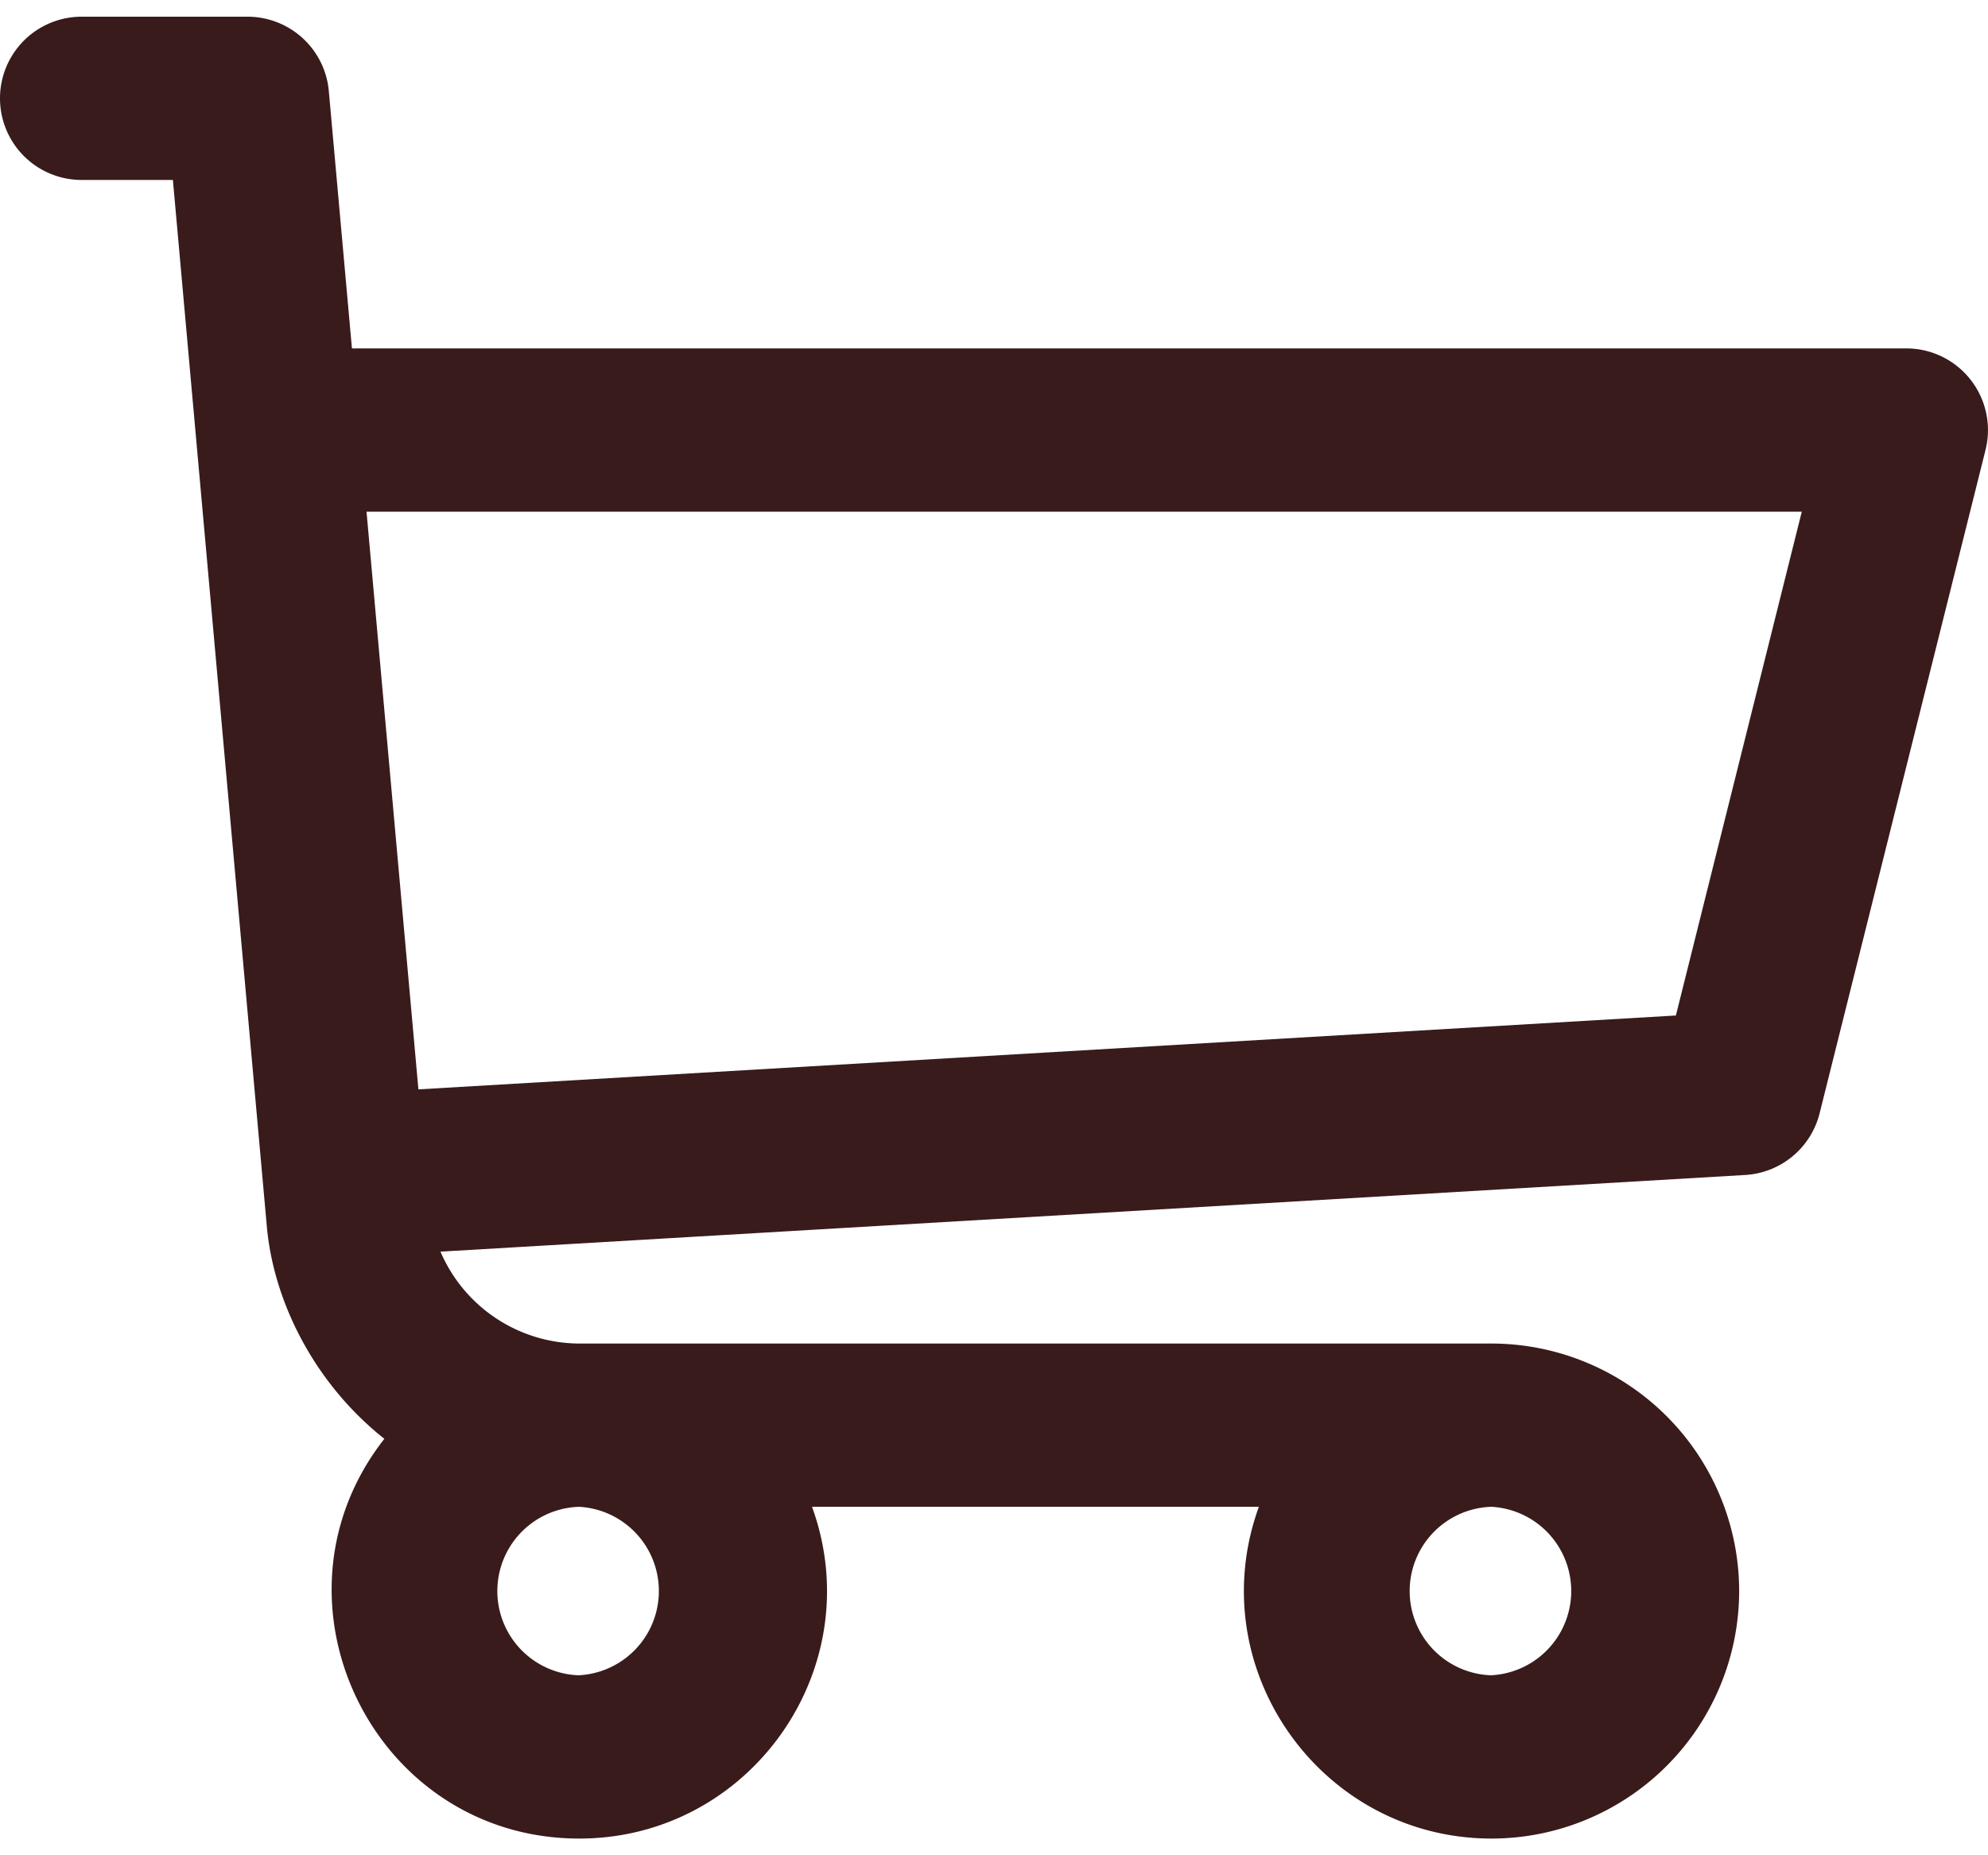 <svg width="30" height="28" fill="none" xmlns="http://www.w3.org/2000/svg"><path d="M28.767 5.258H5.311l-.349-3.884A1.232 1.232 0 003.735.252H1.232a1.232 1.232 0 100 2.464h1.377l1.417 15.787c.1 1.138.715 2.372 1.774 3.212-1.91 2.438-.164 6.033 2.942 6.033 2.578 0 4.396-2.571 3.512-5.007h6.743c-.883 2.433.932 5.007 3.512 5.007a3.74 3.74 0 003.736-3.735 3.74 3.74 0 00-3.736-3.736H8.75a2.288 2.288 0 01-2.103-1.387l19.69-1.157a1.232 1.232 0 001.122-.931l2.504-10.013a1.233 1.233 0 00-1.196-1.531zM8.742 25.284a1.272 1.272 0 01-.001-2.543 1.273 1.273 0 010 2.542zm13.767 0a1.272 1.272 0 010-2.543 1.273 1.273 0 010 2.542zm2.78-9.958L6.314 16.441l-.783-8.719H27.19l-1.9 7.604z" fill="#391B1C"/></svg>